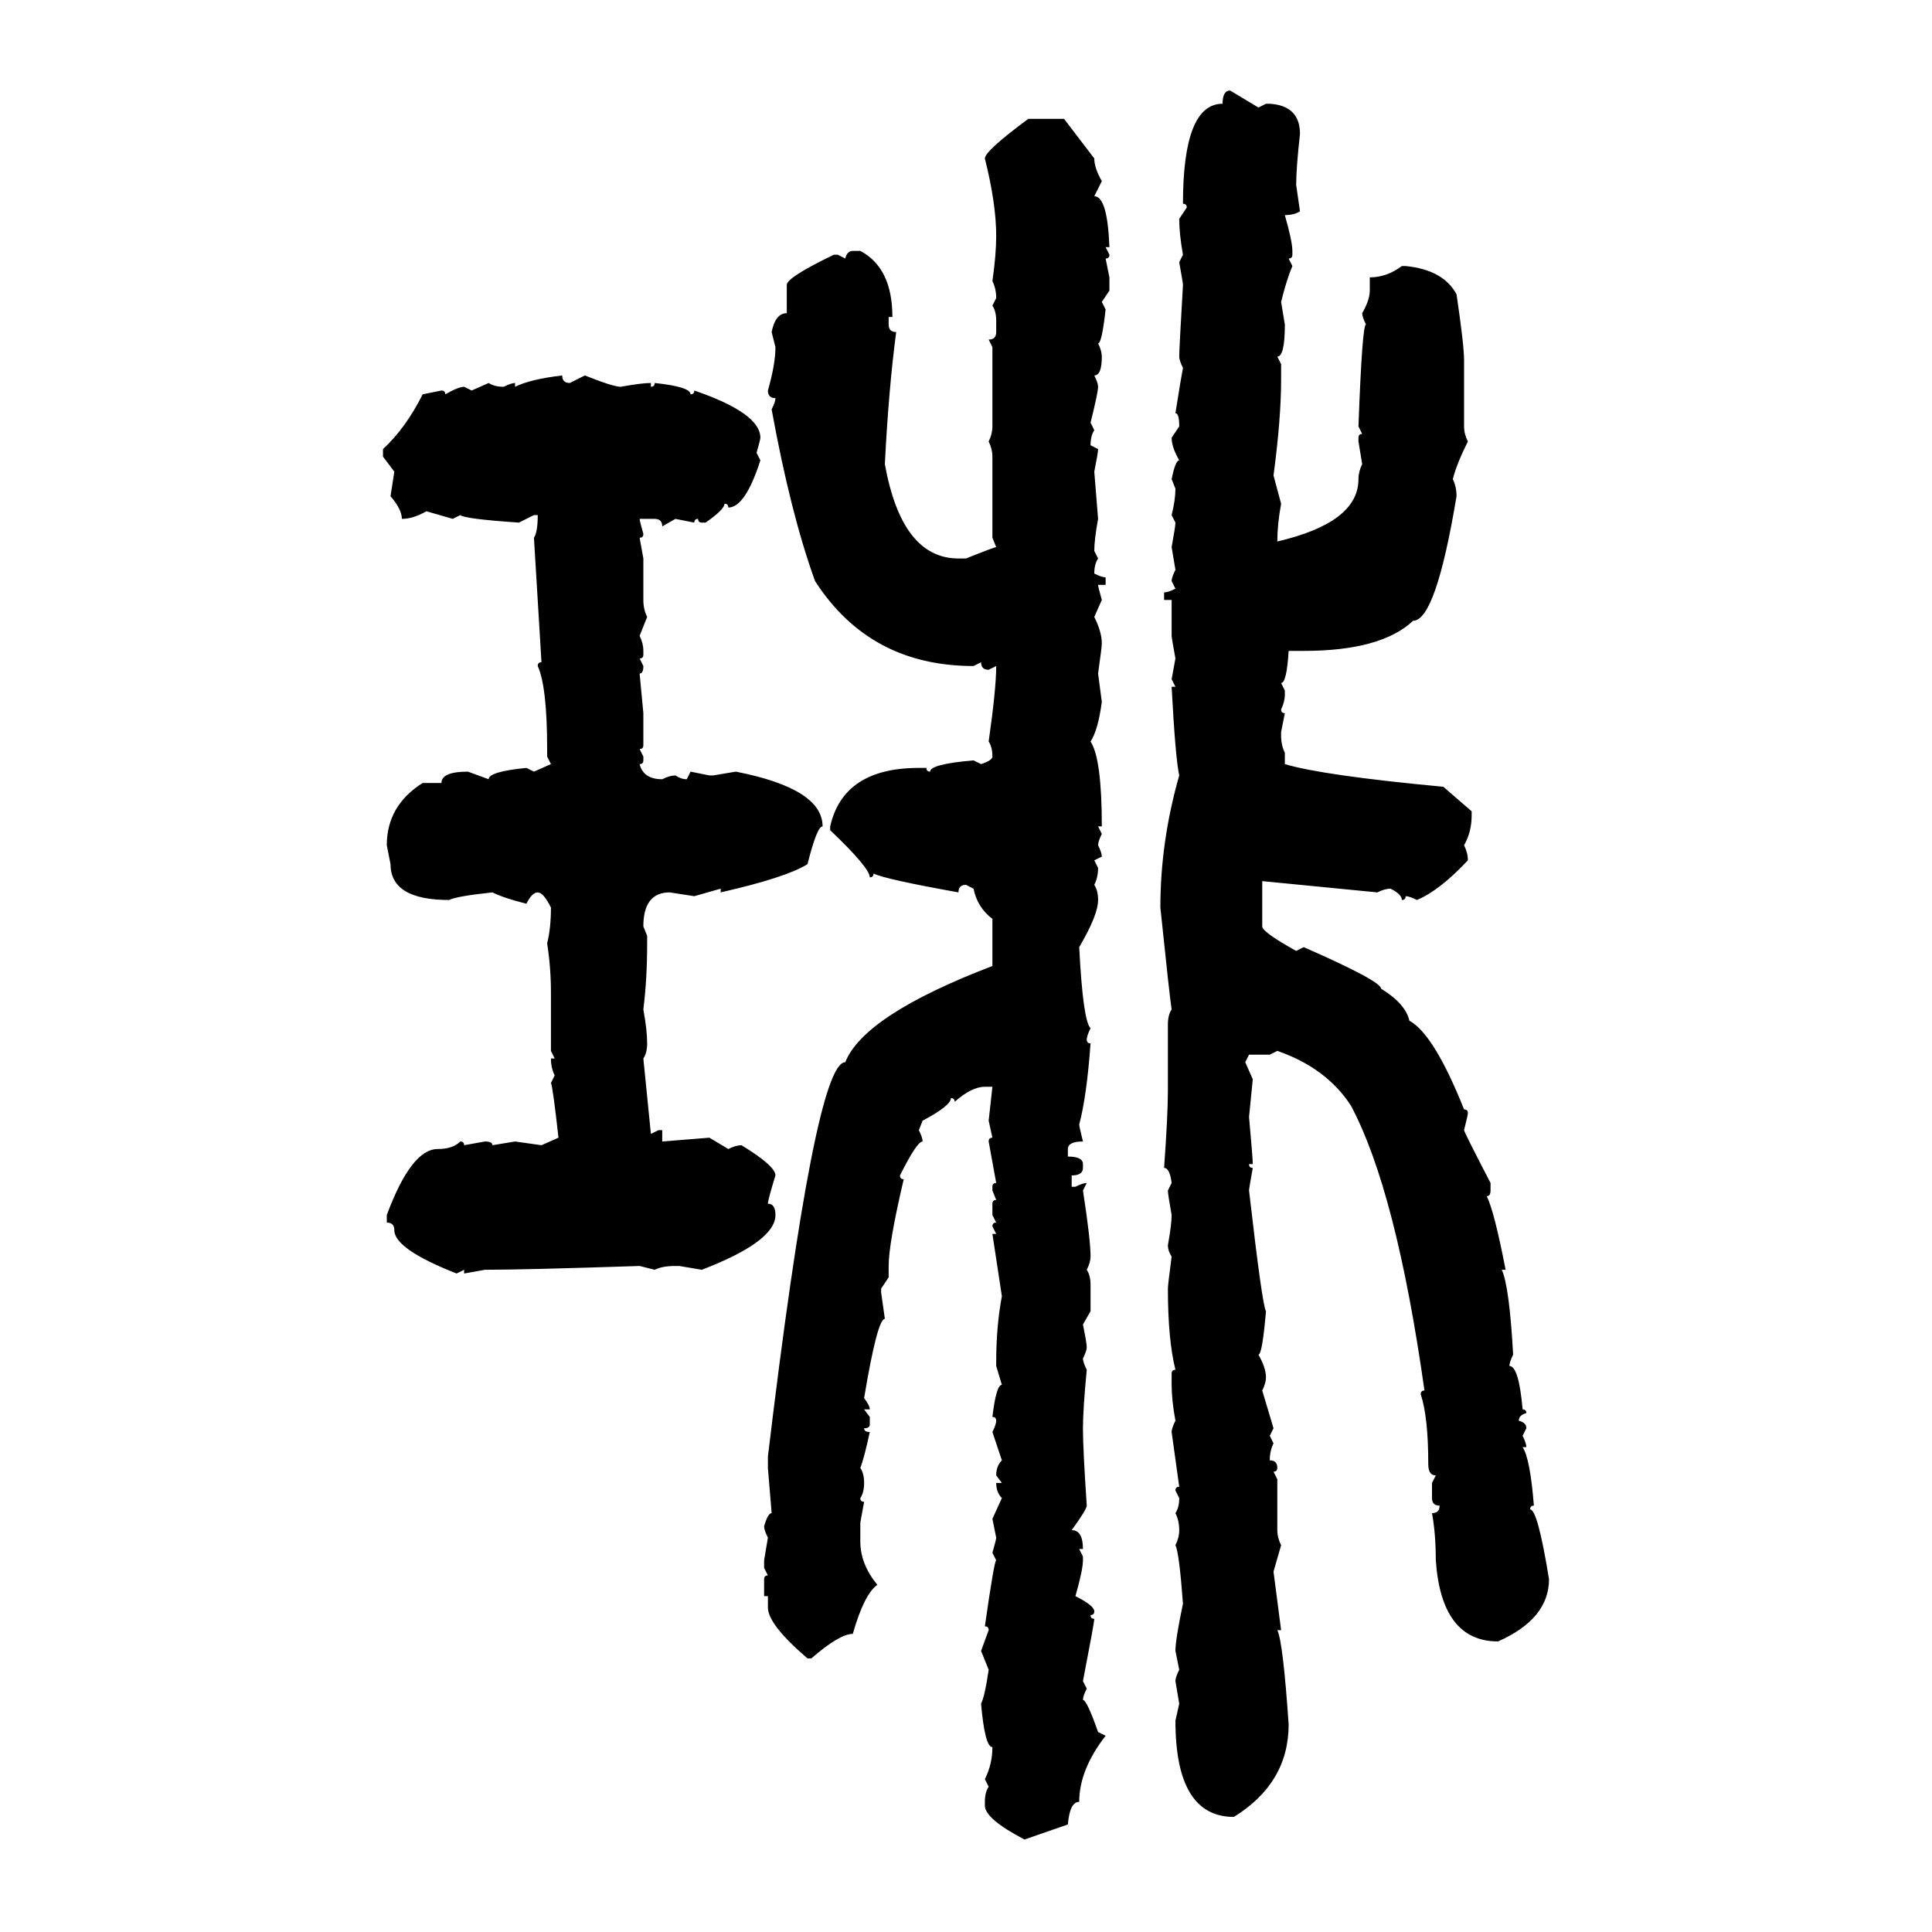 <svg xmlns="http://www.w3.org/2000/svg" xmlns:xlink="http://www.w3.org/1999/xlink" width="300" height="300"><path d="M191.02 14.06L191.02 14.06L195.41 16.70L196.58 16.11L197.17 16.11Q201.86 16.41 201.86 20.80L201.86 20.80Q201.27 26.07 201.27 28.71L201.27 28.71L201.86 32.81Q200.98 33.40 199.51 33.40L199.51 33.40Q200.68 37.50 200.68 38.96L200.68 38.96L200.68 39.55Q200.68 40.14 200.10 40.14L200.10 40.14L200.68 41.31Q199.80 43.36 198.93 46.88L198.93 46.88L199.51 50.39Q199.51 55.37 198.34 55.37L198.34 55.37L198.93 56.54L198.93 58.89Q198.93 65.04 197.75 73.83L197.75 73.83L198.93 78.22Q198.34 81.45 198.34 84.08L198.34 84.08Q210.94 81.15 210.94 74.41L210.94 74.41Q210.94 73.24 211.52 72.07L211.52 72.07L210.94 68.55L210.94 67.97Q210.94 67.38 211.52 67.38L211.52 67.38L210.94 66.21Q211.52 50.39 212.11 50.39L212.11 50.39Q211.52 49.22 211.52 48.63L211.52 48.63Q212.70 46.58 212.70 45.12L212.70 45.12L212.70 43.07Q215.33 43.07 217.68 41.31L217.68 41.31L218.26 41.31Q224.12 41.89 226.17 45.70L226.17 45.70Q227.34 53.61 227.34 55.96L227.34 55.96L227.34 66.21Q227.34 67.38 227.93 68.55L227.93 68.55Q226.17 72.07 225.59 74.41L225.59 74.41Q226.17 75.59 226.17 77.05L226.17 77.05Q222.95 96.39 219.43 96.39L219.43 96.39Q214.45 101.07 202.44 101.07L202.44 101.07L200.10 101.07Q199.80 106.05 198.93 106.05L198.93 106.05L199.51 107.23L199.51 107.81Q199.51 108.98 198.93 110.16L198.93 110.16Q198.93 110.74 199.51 110.74L199.51 110.74L198.93 113.67L198.93 114.26Q198.93 115.72 199.51 116.89L199.51 116.89L199.51 118.65Q205.37 120.41 224.12 122.17L224.12 122.17L228.52 125.98L228.52 126.56Q228.52 129.20 227.34 131.25L227.34 131.25Q227.93 132.42 227.93 133.59L227.93 133.59Q223.54 138.28 220.02 139.75L220.02 139.75Q218.85 139.16 218.26 139.16L218.26 139.16Q218.26 139.75 217.68 139.75L217.68 139.75Q217.68 138.87 215.92 137.99L215.92 137.99Q215.04 137.99 213.87 138.57L213.87 138.57L196.00 136.82L196.00 143.85Q196.00 144.73 201.27 147.66L201.27 147.66L202.44 147.07Q214.45 152.34 214.45 153.52L214.45 153.52Q218.26 155.86 218.85 158.50L218.85 158.50Q222.66 160.55 227.34 172.27L227.34 172.27Q227.93 172.27 227.93 172.85L227.93 172.85Q227.93 173.14 227.34 175.49L227.34 175.49Q227.34 175.78 231.45 183.69L231.45 183.69L231.45 184.86Q231.45 185.74 230.86 185.74L230.86 185.74Q232.03 188.09 233.79 197.17L233.79 197.17L233.20 197.17Q234.38 199.80 234.96 210.35L234.96 210.35Q234.38 211.52 234.38 212.11L234.38 212.11Q235.84 212.11 236.43 218.85L236.43 218.85Q237.01 218.85 237.01 219.43L237.01 219.43Q235.84 219.73 235.84 220.61L235.84 220.61Q237.01 220.90 237.01 221.78L237.01 221.78L236.43 222.95Q237.01 224.12 237.01 224.71L237.01 224.71L236.43 224.71Q237.60 226.46 238.18 233.79L238.18 233.79Q237.60 233.79 237.60 234.38L237.60 234.38Q238.77 234.38 240.53 245.21L240.53 245.21Q240.53 251.37 232.62 254.88L232.62 254.88Q223.83 254.88 222.95 242.29L222.95 242.29Q222.95 238.18 222.36 234.96L222.36 234.96Q223.54 234.96 223.54 233.79L223.54 233.79Q222.36 233.79 222.36 232.62L222.36 232.62L222.36 230.27L222.95 229.10Q221.78 229.10 221.78 227.34L221.78 227.34Q221.78 220.02 220.61 216.50L220.61 216.50Q220.61 215.92 221.19 215.92L221.19 215.92Q216.80 184.86 209.77 171.68L209.77 171.68Q205.96 165.82 198.34 163.18L198.34 163.18L197.17 163.77L193.95 163.77L193.36 164.94L194.53 167.58L193.95 173.44Q194.53 179.88 194.53 180.76L194.53 180.76L193.95 180.76Q193.95 181.35 194.53 181.35L194.53 181.35Q193.95 184.57 193.95 184.86L193.95 184.86Q196.00 202.73 196.58 203.61L196.58 203.61Q196.00 210.35 195.41 210.35L195.41 210.35Q196.58 212.40 196.58 213.87L196.58 213.87Q196.58 214.75 196.00 215.92L196.00 215.92L197.75 221.78L197.17 222.95L197.75 224.12Q197.17 225.29 197.17 226.76L197.17 226.76Q198.34 226.76 198.34 227.93L198.34 227.93Q198.34 228.52 197.75 228.52L197.75 228.52L198.34 229.69L198.34 237.60Q198.34 238.77 198.93 239.94L198.93 239.94L197.75 244.04L198.93 253.13L198.34 253.13Q199.22 254.88 200.10 267.77L200.10 267.77Q200.10 276.86 191.60 282.13L191.60 282.13Q182.52 282.13 182.52 267.19L182.52 267.19L183.11 264.55L182.52 261.04Q182.52 260.45 183.11 259.28L183.11 259.28L182.52 256.35Q182.52 254.59 183.69 249.02L183.69 249.02Q183.11 241.11 182.52 239.94L182.52 239.94Q183.11 238.77 183.11 237.60L183.11 237.60Q183.11 236.13 182.52 234.96L182.52 234.96Q183.11 234.08 183.11 232.62L183.11 232.62L182.52 231.45Q182.52 230.86 183.11 230.86L183.11 230.86L181.93 222.36Q181.93 221.78 182.52 220.61L182.52 220.61Q181.93 217.38 181.93 215.04L181.93 215.04L181.93 213.28Q181.93 212.70 182.52 212.70L182.52 212.70Q181.35 208.01 181.35 200.10L181.35 200.10Q181.35 199.51 181.93 195.12L181.93 195.12Q181.35 194.24 181.35 193.36L181.35 193.36Q181.93 190.14 181.93 188.67L181.93 188.67Q181.35 185.45 181.35 184.86L181.35 184.86L181.93 183.69Q181.64 181.35 180.76 181.35L180.76 181.35Q181.35 173.14 181.35 169.34L181.35 169.34L181.35 159.08Q181.35 157.62 181.93 156.74L181.93 156.74Q181.64 154.98 180.18 140.92L180.18 140.92Q180.18 130.66 183.11 120.41L183.11 120.41Q182.52 117.77 181.93 106.64L181.93 106.64L182.52 106.64L181.93 105.47L182.52 102.25Q181.93 99.02 181.93 98.73L181.93 98.73L181.93 93.16L180.76 93.16L180.76 91.99Q181.35 91.99 182.52 91.41L182.52 91.41L181.93 90.23Q181.93 89.65 182.52 88.48L182.52 88.48L181.93 84.96Q182.52 81.74 182.52 81.15L182.52 81.15L181.93 79.98Q182.52 77.64 182.52 75.88L182.52 75.88L181.93 74.41Q182.52 71.48 183.11 71.48L183.11 71.48Q181.93 69.43 181.93 67.97L181.93 67.97L183.11 66.21Q183.11 64.16 182.52 64.16L182.52 64.16Q183.40 58.59 183.69 57.13L183.69 57.13Q183.11 55.96 183.11 55.37L183.11 55.37Q183.11 54.20 183.69 44.24L183.69 44.24Q183.69 43.95 183.11 40.72L183.11 40.72L183.69 39.55Q183.11 36.33 183.11 33.98L183.11 33.98L184.28 32.23Q184.28 31.64 183.69 31.64L183.69 31.64Q183.69 16.11 189.84 16.11L189.84 16.11Q189.84 14.06 191.02 14.06ZM159.67 18.46L159.67 18.46L165.23 18.46L169.92 24.61Q169.92 26.07 171.09 28.13L171.09 28.13L169.92 30.47Q171.97 30.47 172.27 38.38L172.27 38.38L171.68 38.38L172.27 39.55Q172.27 40.14 171.68 40.14L171.68 40.14L172.27 43.07L172.27 45.12L171.09 46.88L171.68 48.05Q171.09 53.32 170.51 53.32L170.51 53.32Q171.09 54.49 171.09 55.37L171.09 55.37Q171.09 58.30 169.92 58.30L169.92 58.30Q170.51 59.47 170.51 60.06L170.51 60.06Q170.51 60.94 169.34 65.63L169.34 65.63L169.92 66.80Q169.34 67.68 169.34 69.14L169.34 69.14L170.51 69.73Q170.51 70.31 169.92 73.24L169.92 73.24L170.51 80.57Q169.92 83.79 169.92 85.55L169.92 85.55L170.51 86.72Q169.92 87.60 169.92 89.06L169.92 89.06Q171.09 89.65 171.68 89.65L171.68 89.65L171.68 90.82L170.51 90.82Q170.51 91.11 171.09 93.16L171.09 93.16L169.92 95.80Q171.09 98.14 171.09 99.90L171.09 99.90Q171.09 100.49 170.51 104.59L170.51 104.59L171.09 108.98Q170.51 113.38 169.34 115.14L169.34 115.14Q171.09 117.77 171.09 128.32L171.09 128.32L170.51 128.32L171.09 129.49Q170.51 130.66 170.51 131.25L170.51 131.25Q171.09 132.42 171.09 133.01L171.09 133.01L169.92 133.59L170.51 134.77Q170.51 136.23 169.92 137.40L169.92 137.40Q170.51 138.28 170.51 139.75L170.51 139.75Q170.51 142.09 167.58 147.07L167.58 147.07Q168.16 158.50 169.34 159.67L169.34 159.67Q168.75 160.84 168.75 161.43L168.75 161.43Q168.75 162.01 169.34 162.01L169.34 162.01Q168.75 170.21 167.58 174.61L167.58 174.61Q167.58 174.90 168.16 177.25L168.16 177.25Q165.82 177.25 165.82 178.42L165.82 178.42L165.82 179.59Q168.16 179.59 168.16 180.76L168.16 180.76L168.16 181.35Q168.16 182.52 166.41 182.52L166.41 182.52L166.41 184.28L166.99 184.28Q168.16 183.69 168.75 183.69L168.75 183.69L168.16 184.86Q169.34 192.48 169.34 195.12L169.34 195.12Q169.34 196.00 168.75 197.17L168.75 197.17Q169.34 198.05 169.34 199.51L169.34 199.51L169.34 203.61L168.16 205.66Q168.75 208.59 168.75 209.18L168.75 209.18Q168.75 209.77 168.16 210.94L168.16 210.94Q168.16 211.52 168.75 212.70L168.75 212.70Q168.16 218.85 168.16 221.78L168.16 221.78Q168.16 225 168.75 233.79L168.75 233.79Q168.75 234.38 166.41 237.60L166.41 237.60Q168.16 237.60 168.16 240.53L168.16 240.53L167.58 240.53L168.16 241.70L168.16 242.29Q168.16 243.75 166.99 247.85L166.99 247.85Q169.92 249.32 169.92 250.20L169.92 250.20Q169.92 250.78 169.34 250.78L169.34 250.78Q169.34 251.37 169.92 251.37L169.92 251.37Q169.92 251.95 168.16 261.04L168.16 261.04L168.75 262.21Q168.16 263.38 168.16 263.96L168.16 263.96Q168.75 263.96 170.51 268.95L170.51 268.95L171.68 269.53Q167.58 274.80 167.58 279.79L167.58 279.79Q166.11 279.79 165.82 283.30L165.82 283.30L159.08 285.64Q152.93 282.42 152.93 280.37L152.93 280.37L152.93 279.79Q152.93 278.32 153.52 277.44L153.52 277.44L152.93 276.27Q154.10 273.93 154.10 271.29L154.10 271.29Q152.93 271.29 152.34 264.55L152.34 264.55Q152.93 263.38 153.52 259.28L153.52 259.28L152.34 256.35L153.52 253.13Q153.52 252.54 152.93 252.54L152.93 252.54Q154.39 242.29 154.69 242.29L154.69 242.29L154.10 241.11Q154.69 239.06 154.69 238.77L154.69 238.77L154.10 235.84L155.57 232.62Q154.69 231.74 154.69 230.27L154.69 230.27L155.57 230.27L154.69 229.10Q154.69 227.64 155.57 226.76L155.57 226.76L154.10 222.36Q154.69 221.19 154.69 220.61L154.69 220.61Q154.69 220.02 154.10 220.02L154.10 220.02Q154.69 215.04 155.57 215.04L155.57 215.04L154.69 212.11L154.69 211.52Q154.69 205.96 155.57 201.27L155.57 201.27L154.10 191.60L154.69 191.60L154.10 190.43Q154.10 189.84 154.69 189.84L154.69 189.84L154.10 188.67L154.10 186.91Q154.10 186.33 154.69 186.33L154.69 186.33L154.10 184.86L154.10 184.28Q154.10 183.69 154.69 183.69L154.69 183.69L153.52 177.25Q153.52 176.66 154.10 176.66L154.10 176.66L153.52 174.02L154.10 168.75L152.93 168.75Q150.88 168.75 148.24 171.09L148.24 171.09Q148.24 170.51 147.66 170.51L147.66 170.51Q147.66 171.68 143.26 174.02L143.26 174.02L142.68 175.49Q143.26 176.66 143.26 177.25L143.26 177.25Q142.38 177.25 139.75 182.52L139.75 182.52Q139.75 183.11 140.33 183.11L140.33 183.11Q137.99 193.07 137.99 196.58L137.99 196.58L137.99 198.34L136.82 200.10L136.82 200.68L137.40 204.79Q136.23 204.79 134.18 217.09L134.18 217.09Q135.06 218.26 135.06 218.85L135.06 218.85L134.18 218.85L135.06 220.02L135.06 221.19Q135.06 221.78 134.18 221.78L134.18 221.78Q134.18 222.36 135.06 222.36L135.06 222.36Q134.18 226.46 133.59 227.93L133.59 227.93Q134.18 228.81 134.18 230.27L134.18 230.27Q134.18 231.74 133.59 232.62L133.59 232.62Q133.59 233.20 134.18 233.20L134.18 233.20L133.59 236.43L133.59 239.36Q133.59 242.87 136.23 246.09L136.23 246.09Q134.18 247.56 132.42 253.71L132.42 253.71Q130.37 253.71 125.98 257.52L125.98 257.52L125.39 257.52Q119.24 252.25 119.24 249.61L119.24 249.61L119.24 247.85L118.65 247.85L118.65 245.21Q118.65 244.63 119.24 244.63L119.24 244.63L118.65 243.46L118.65 242.29L119.24 238.77Q118.65 237.60 118.65 237.01L118.65 237.01Q119.24 234.96 119.82 234.96L119.82 234.96L119.24 227.93L119.24 226.17Q126.56 164.94 131.25 164.94L131.25 164.94Q134.18 157.62 154.10 150L154.10 150L154.10 142.68Q151.76 140.92 151.17 137.99L151.17 137.99L150 137.40Q148.83 137.40 148.83 138.57L148.83 138.57Q137.40 136.52 135.64 135.64L135.64 135.64Q135.64 136.23 135.06 136.23L135.06 136.23Q135.06 134.77 128.91 128.91L128.91 128.91L128.91 128.32Q130.96 119.24 142.68 119.24L142.68 119.24L143.85 119.24Q143.85 119.82 144.43 119.82L144.43 119.82Q144.43 118.65 151.17 118.07L151.17 118.07L152.34 118.65Q154.10 118.07 154.10 117.48L154.10 117.48Q154.10 116.02 153.52 115.14L153.52 115.14Q154.69 106.93 154.69 103.42L154.69 103.42L153.52 104.00Q152.34 104.00 152.34 102.83L152.34 102.83L151.17 103.42Q135.06 103.42 126.56 90.23L126.56 90.23Q122.75 79.69 119.82 63.57L119.82 63.57Q120.41 62.40 120.41 61.82L120.41 61.82Q119.24 61.82 119.24 60.64L119.24 60.64Q120.41 56.54 120.41 53.91L120.41 53.91L119.82 51.56Q120.41 48.63 122.17 48.63L122.17 48.63L122.17 44.24Q122.17 43.07 129.49 39.55L129.49 39.55L130.08 39.55L131.25 40.14Q131.54 38.96 132.42 38.96L132.42 38.96L133.59 38.96Q138.57 41.60 138.57 49.22L138.57 49.22L137.99 49.22L137.99 50.39Q137.99 51.56 139.16 51.56L139.16 51.56Q137.99 60.35 137.40 72.07L137.40 72.07Q140.04 86.72 148.83 86.72L148.83 86.72L150 86.72Q154.39 84.96 154.69 84.96L154.69 84.96L154.10 83.50L154.10 70.90Q154.10 69.73 153.52 68.55L153.52 68.55Q154.10 67.38 154.10 66.21L154.10 66.21L154.10 53.91L153.52 52.73Q154.69 52.73 154.69 51.56L154.69 51.56L154.69 49.80Q154.69 48.34 154.10 47.46L154.10 47.46L154.69 46.29Q154.69 44.82 154.10 43.65L154.10 43.65Q154.69 39.55 154.69 36.62L154.69 36.62Q154.69 31.64 152.93 24.61L152.93 24.61Q152.93 23.44 159.67 18.46ZM87.30 58.30L87.30 58.30Q87.30 59.47 88.48 59.47L88.48 59.47L90.82 58.30Q95.21 60.06 96.39 60.06L96.39 60.06Q99.61 59.47 101.07 59.47L101.07 59.47L101.07 60.06Q101.66 60.06 101.66 59.47L101.66 59.47Q107.23 60.06 107.23 61.23L107.23 61.23Q107.81 61.23 107.81 60.64L107.81 60.64Q118.07 64.16 118.07 67.97L118.07 67.97Q118.07 68.26 117.48 70.31L117.48 70.31L118.07 71.48Q115.72 78.81 113.09 78.81L113.09 78.81Q113.09 78.22 112.50 78.22L112.50 78.22Q112.50 79.10 109.57 81.15L109.57 81.15L108.98 81.15Q108.40 81.15 108.40 80.57L108.40 80.57Q107.81 80.57 107.81 81.15L107.81 81.15L104.88 80.57L102.83 81.74Q102.83 80.57 101.66 80.57L101.66 80.57L99.32 80.57Q99.32 80.86 99.90 82.91L99.90 82.91Q99.90 83.50 99.32 83.50L99.32 83.50L99.90 86.72L99.90 93.16Q99.90 94.63 100.49 95.80L100.49 95.80L99.32 98.73Q99.90 99.90 99.90 101.07L99.90 101.07L99.90 101.66Q99.90 102.25 99.32 102.25L99.32 102.25L99.90 103.42Q99.90 104.59 99.32 104.59L99.32 104.59L99.90 110.74L99.90 115.72Q99.90 116.31 99.32 116.31L99.32 116.31L99.90 117.48L99.90 118.07Q99.90 118.65 99.32 118.65L99.32 118.65Q99.90 121.00 102.83 121.00L102.83 121.00Q104.00 120.41 104.88 120.41L104.88 120.41Q105.76 121.00 106.64 121.00L106.64 121.00L107.23 119.82L110.16 120.41L110.74 120.41L114.26 119.82Q127.73 122.46 127.73 128.32L127.73 128.32Q126.86 128.32 125.39 134.18L125.39 134.18Q122.17 136.23 111.91 138.57L111.91 138.57L111.91 137.99L107.81 139.16L104.00 138.57Q99.90 138.57 99.90 143.85L99.90 143.85L100.49 145.31L100.49 146.48Q100.49 152.05 99.90 156.74L99.90 156.74Q100.49 159.96 100.49 162.01L100.49 162.01Q100.49 163.48 99.90 164.36L99.90 164.36L101.07 176.07L102.25 175.49L102.83 175.49L102.83 177.25L110.16 176.66L113.09 178.42Q114.26 177.83 115.14 177.83L115.14 177.83Q120.41 181.05 120.41 182.52L120.41 182.52Q119.24 186.33 119.24 186.91L119.24 186.91Q120.41 186.91 120.41 188.67L120.41 188.67Q120.41 192.77 108.98 197.17L108.98 197.17L105.47 196.58L104.88 196.58Q102.83 196.58 101.66 197.17L101.66 197.17L99.32 196.58Q81.45 197.17 75.29 197.17L75.29 197.17L72.07 197.75L72.07 197.17L70.90 197.75Q61.23 193.95 61.23 191.02L61.23 191.02Q61.23 189.84 60.06 189.84L60.06 189.84L60.06 188.67Q63.87 178.42 67.97 178.42L67.97 178.42Q70.31 178.42 71.48 177.25L71.48 177.25Q72.07 177.25 72.07 177.83L72.07 177.83L75.29 177.25Q76.46 177.25 76.46 177.83L76.46 177.83L79.98 177.25L84.08 177.83L86.72 176.66Q85.84 168.75 85.55 168.16L85.55 168.16L86.13 166.99Q85.55 165.82 85.55 164.36L85.55 164.36L86.13 164.36L85.55 163.18L85.55 154.10Q85.55 150.29 84.96 146.48L84.96 146.48Q85.55 144.14 85.55 140.92L85.55 140.92Q84.38 138.57 83.50 138.57L83.50 138.57Q82.62 138.57 81.74 140.33L81.74 140.33Q78.22 139.45 76.46 138.57L76.46 138.57Q70.90 139.16 69.73 139.75L69.73 139.75Q60.64 139.75 60.64 134.18L60.64 134.18L60.06 131.25Q60.06 125.10 65.63 121.58L65.63 121.58L68.55 121.58Q68.55 119.82 72.66 119.82L72.66 119.82L75.88 121.00Q75.88 119.82 81.74 119.24L81.74 119.24L82.91 119.82L85.55 118.65L84.96 117.48L84.96 116.31Q84.96 106.64 83.50 103.42L83.50 103.42Q83.50 102.83 84.08 102.83L84.08 102.83L82.91 83.50Q83.50 82.62 83.50 79.98L83.50 79.98L82.91 79.98L80.57 81.15Q72.07 80.57 71.48 79.98L71.48 79.98L70.31 80.57L66.21 79.39Q64.16 80.57 62.40 80.57L62.40 80.57Q62.40 79.10 60.64 77.05L60.64 77.05L61.23 73.24L59.47 70.90L59.47 69.73Q62.99 66.50 65.63 61.23L65.63 61.23L68.55 60.64Q69.14 60.64 69.14 61.23L69.14 61.23Q71.19 60.06 72.07 60.06L72.07 60.06L73.24 60.64L75.88 59.47Q76.76 60.06 78.22 60.06L78.22 60.06Q79.39 59.47 79.98 59.47L79.98 59.47L79.98 60.06Q82.32 58.89 87.30 58.30Z"/></svg>